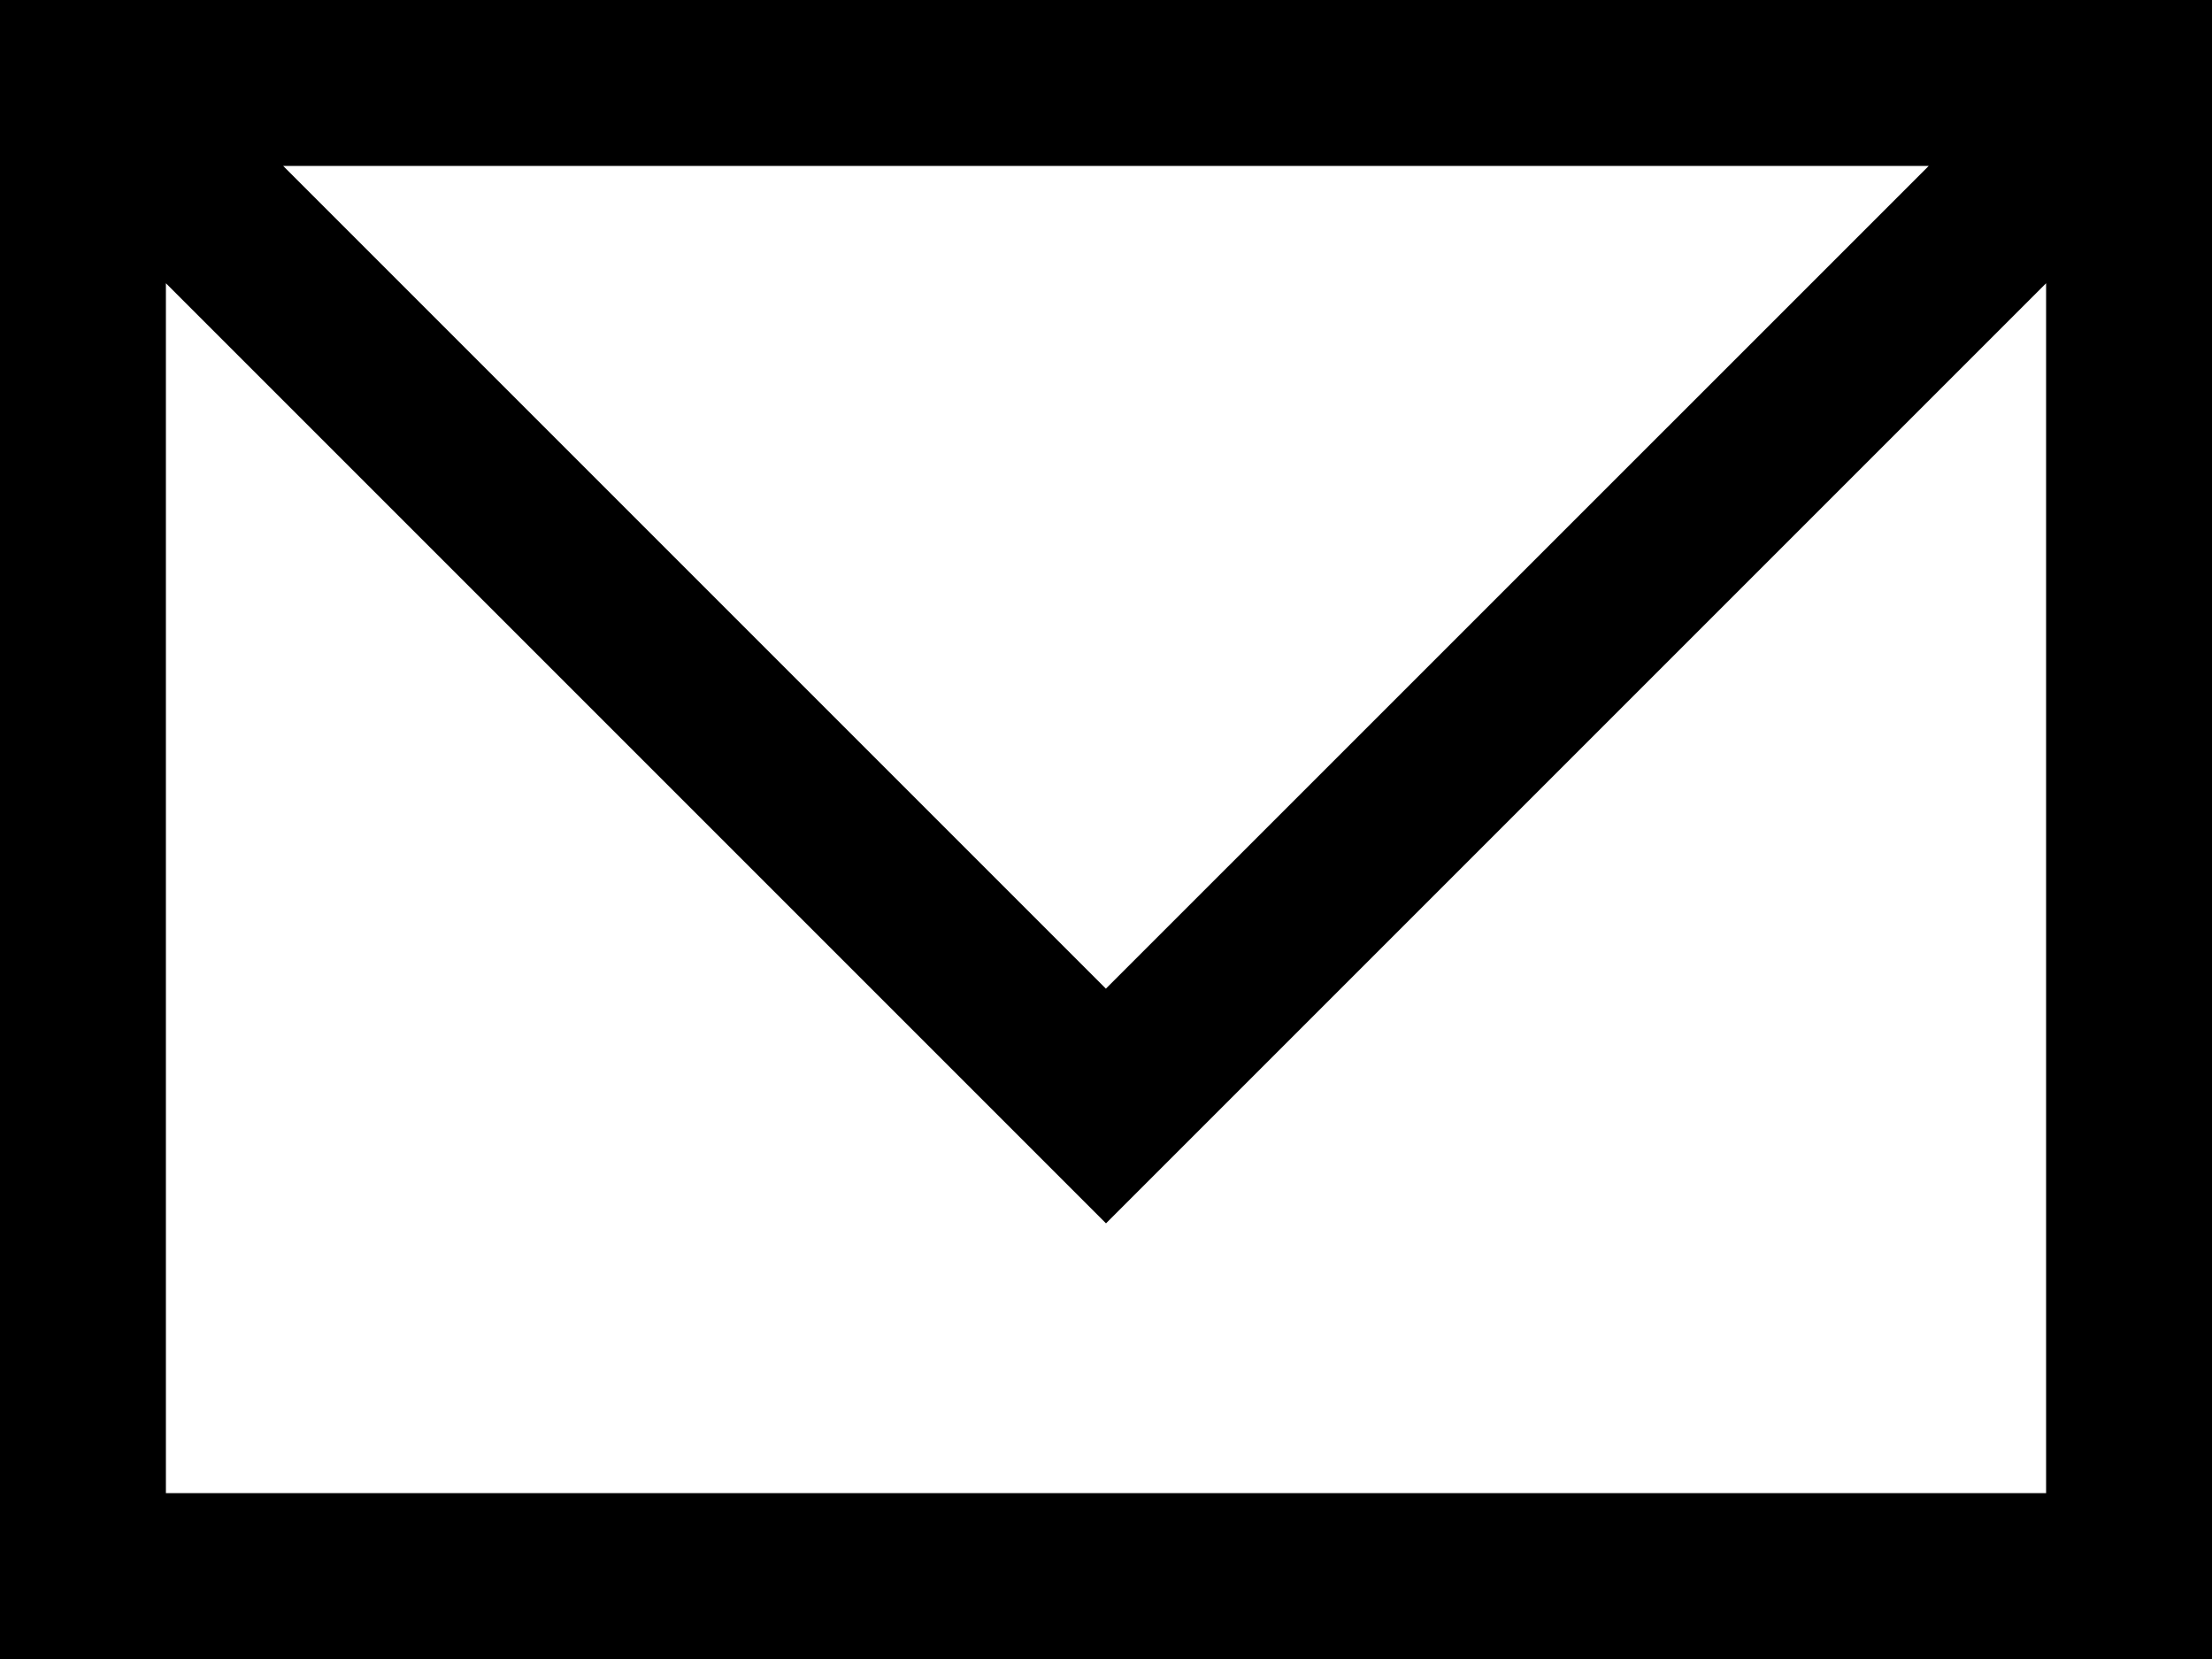 <svg fill="none" height="15" viewBox="0 0 20 15" width="20" xmlns="http://www.w3.org/2000/svg"><path clip-rule="evenodd" d="m17.439 1.5h-14.879l7.439 7.439zm-15.939 1.061v10.939h17v-10.939l-7.97 7.97-.53.53-.53-.53zm-1.5-2.561h1.5 17 1.5v1.5 12 1.5h-1.5-17-1.5v-1.5-12z" fill="#000" fill-rule="evenodd"/></svg>